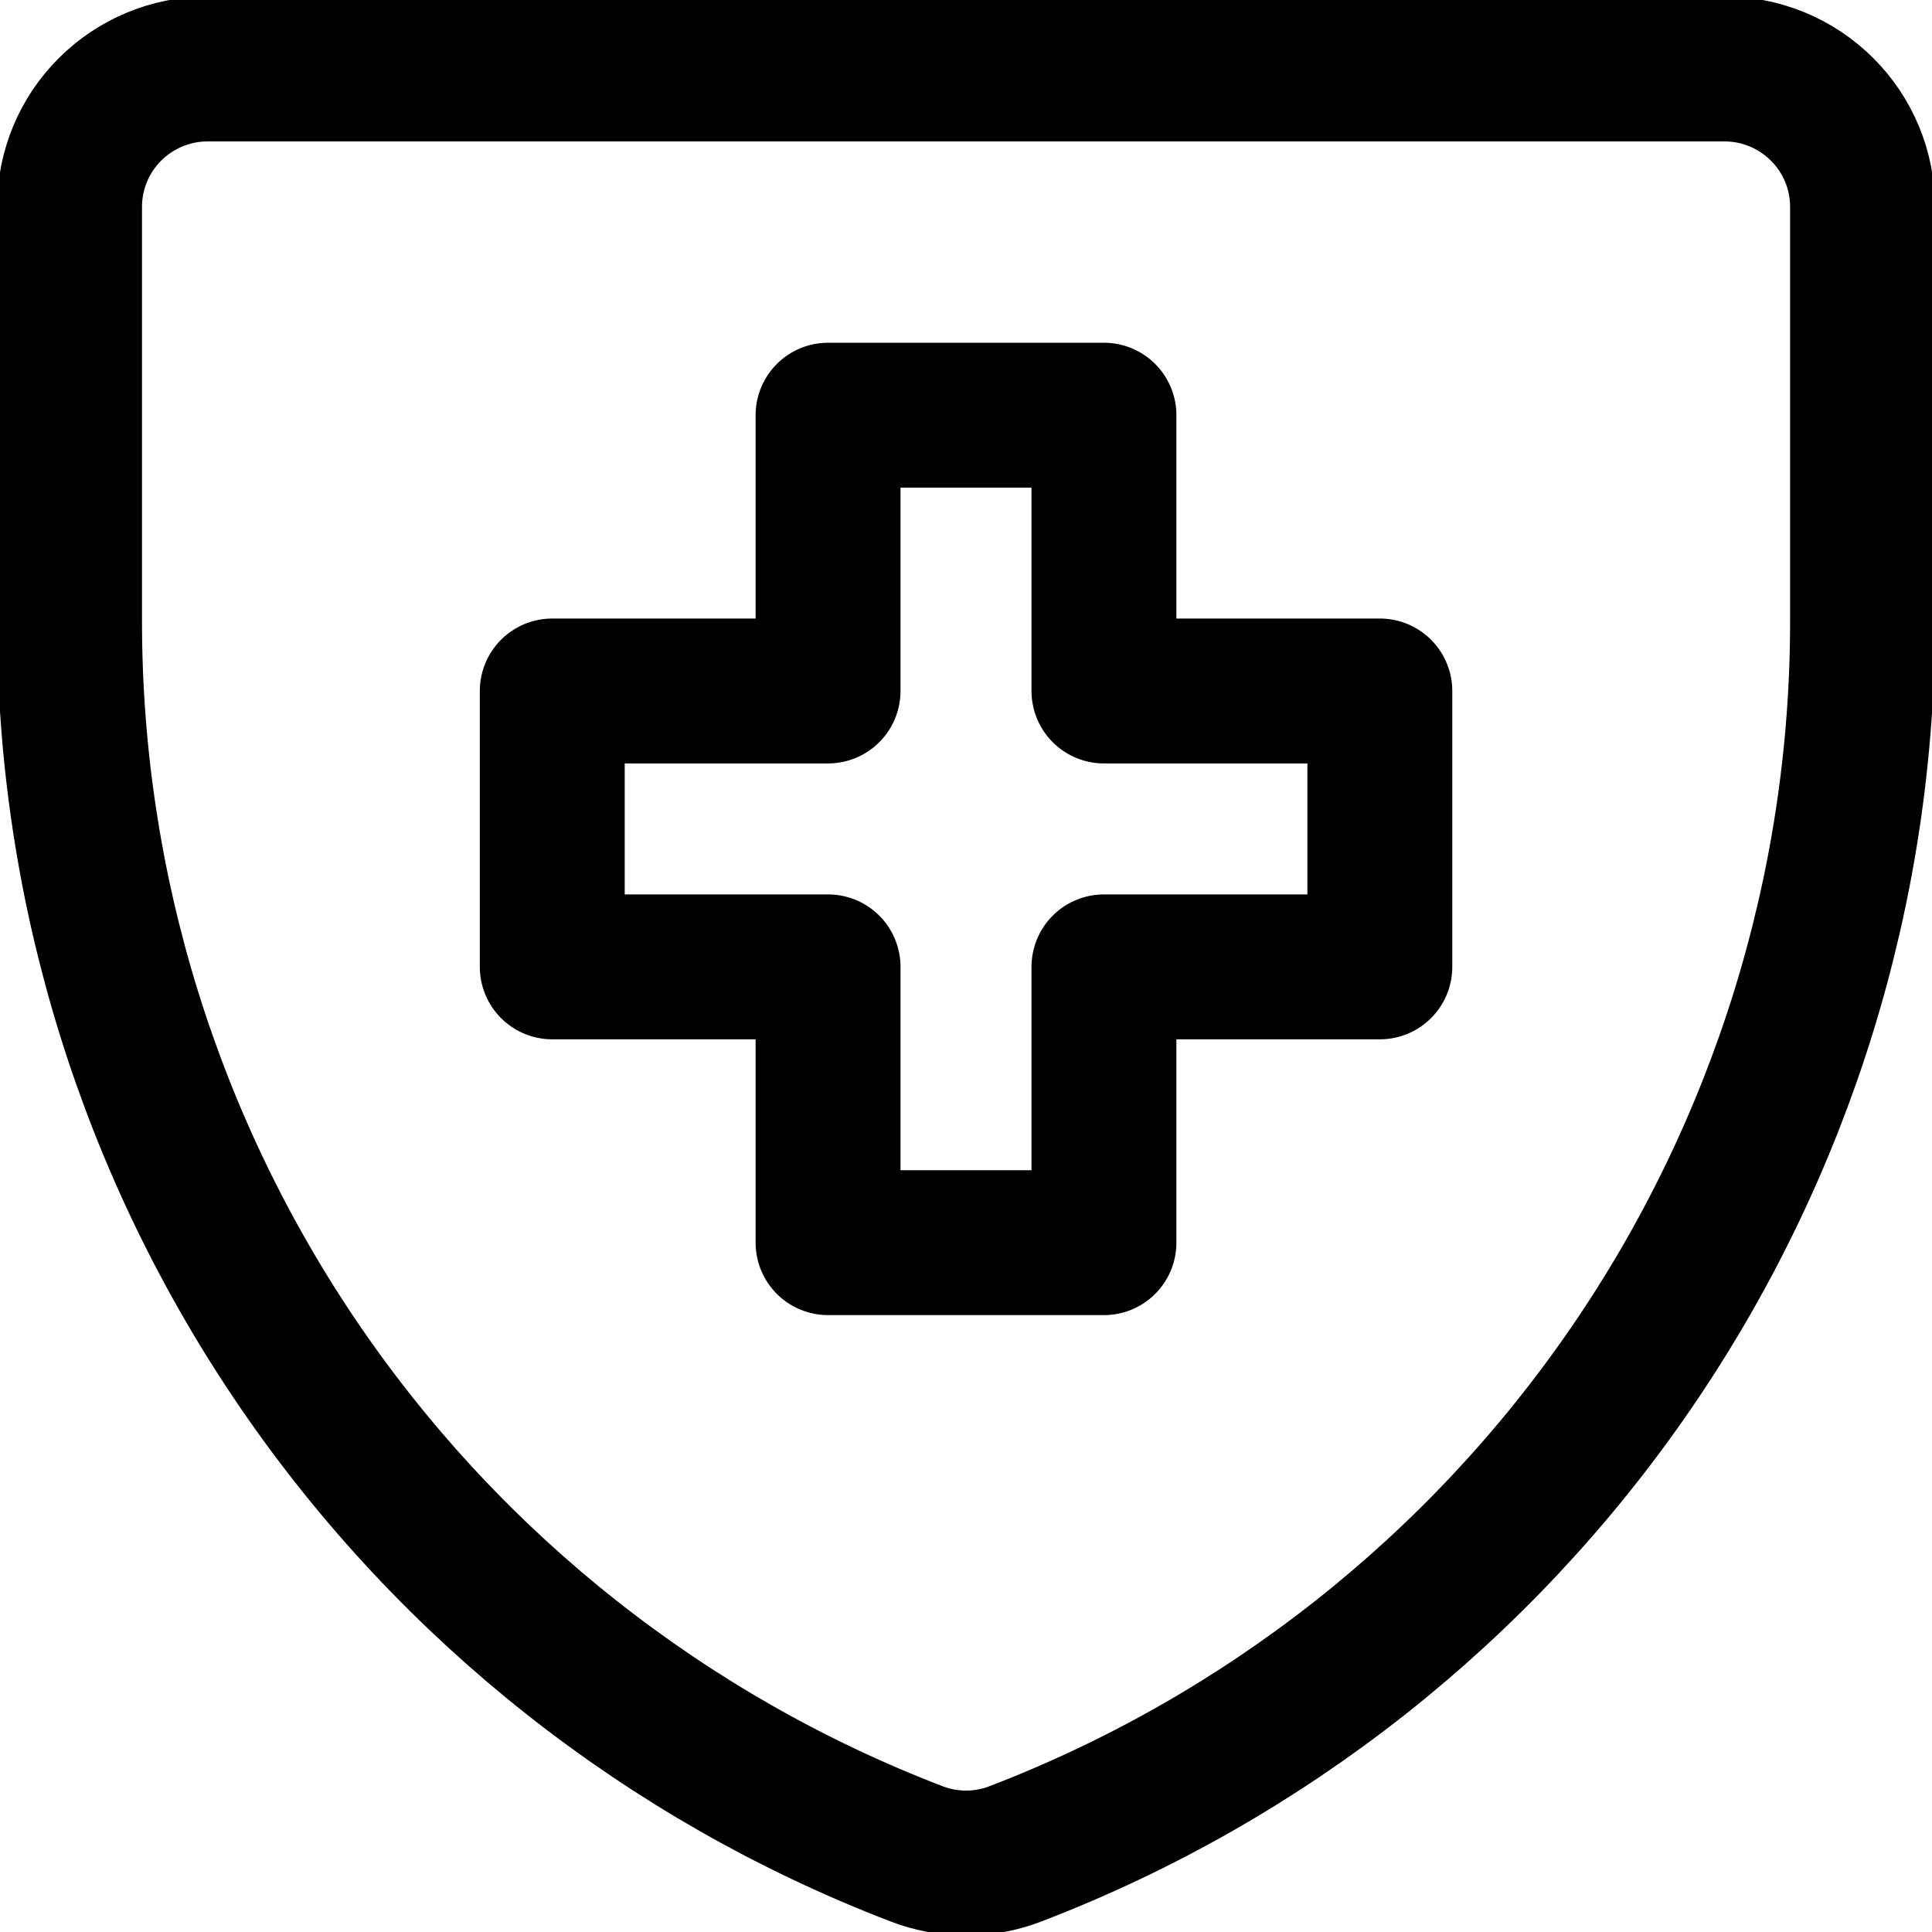 <?xml version="1.0" encoding="UTF-8"?>
<svg xmlns="http://www.w3.org/2000/svg" width="20" height="20" viewBox="0 0 20 20" fill="none">
  <g clip-path="url(#clip0_844_2343)">
    <path d="M10.514 19.19C10.184 19.318 9.817 19.318 9.486 19.19C6.905 18.199 4.686 16.448 3.12 14.169C1.555 11.89 0.718 9.19 0.72 6.426V2.142C0.72 1.763 0.87 1.4 1.138 1.133C1.406 0.865 1.769 0.714 2.148 0.714H17.853C18.232 0.714 18.595 0.865 18.863 1.133C19.131 1.4 19.281 1.763 19.281 2.142V6.426C19.283 9.19 18.446 11.89 16.881 14.169C15.315 16.448 13.095 18.199 10.514 19.19Z" stroke="black" stroke-width="1.5" stroke-linecap="round" stroke-linejoin="round"></path>
    <path d="M11.428 4.298H8.572V7.153H5.717V10.009H8.572V12.864H11.428V10.009H14.284V7.153H11.428V4.298Z" stroke="black" stroke-width="1.5" stroke-linecap="round" stroke-linejoin="round"></path>
  </g>
  <defs>
    <clipPath id="clip0_844_2343">
      <rect width="20" height="20" fill="white"></rect>
    </clipPath>
  </defs>
</svg>
